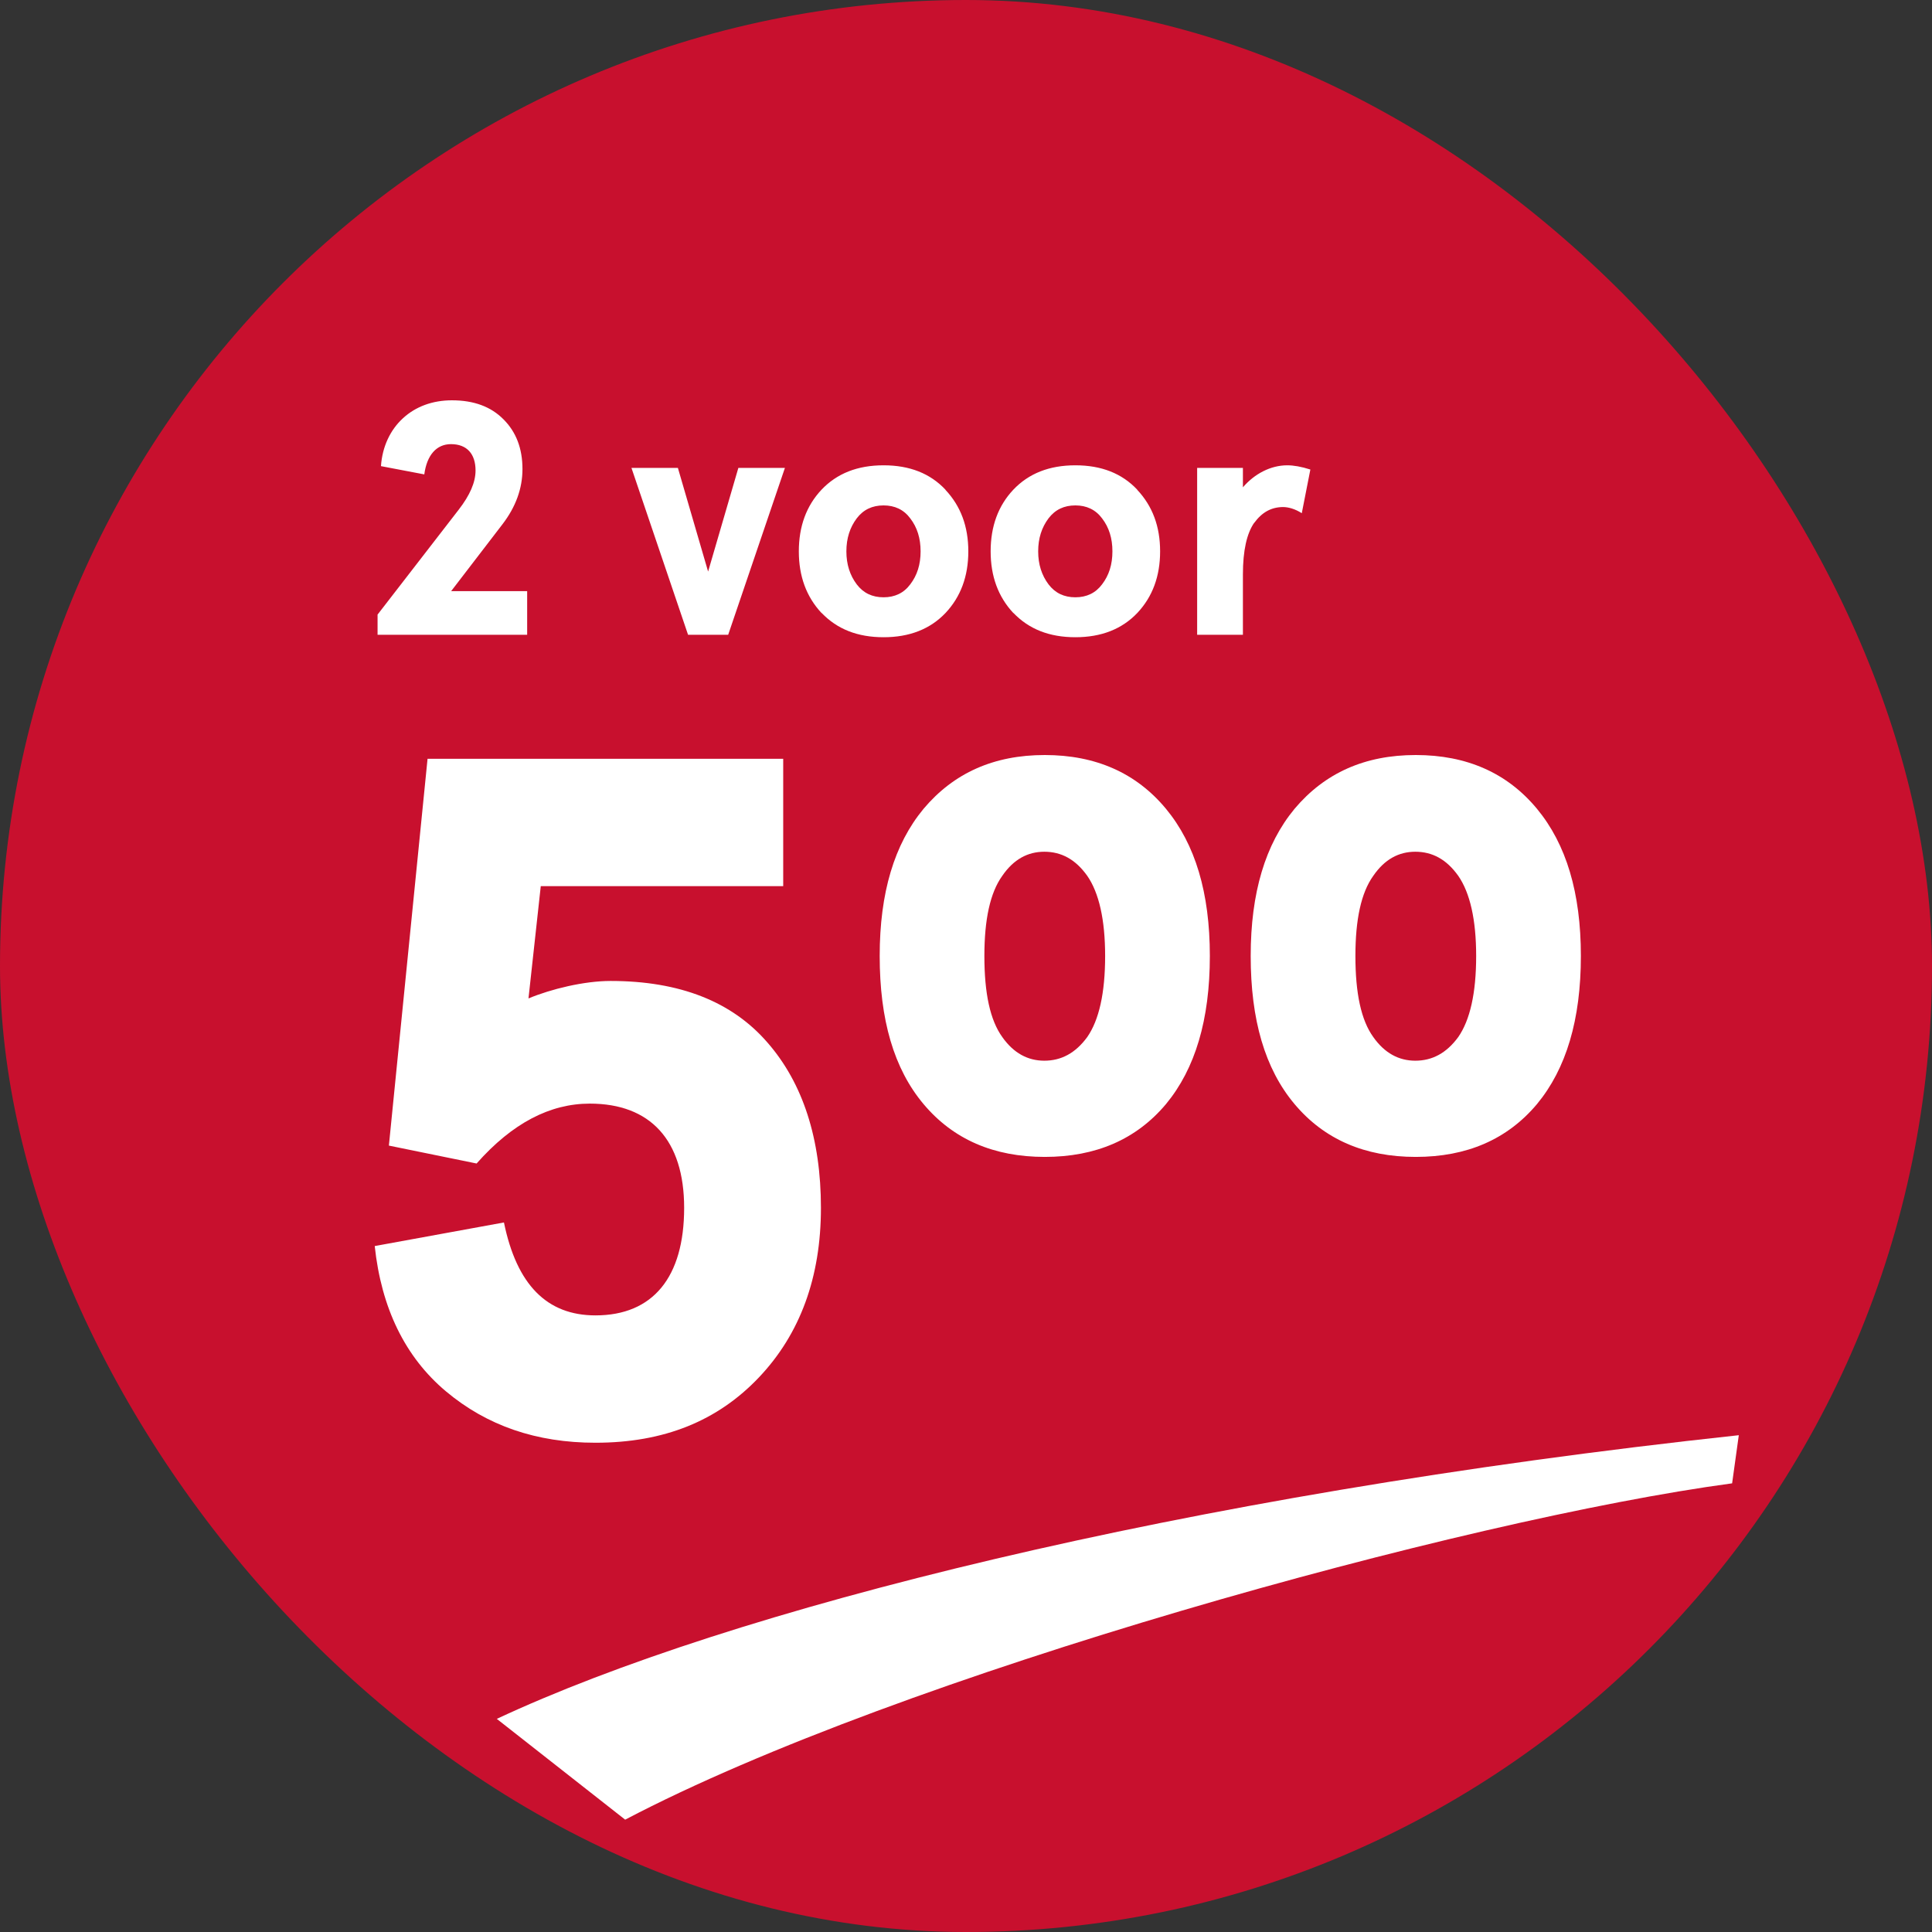 <svg width="70" height="70" viewBox="0 0 70 70" fill="none" xmlns="http://www.w3.org/2000/svg">
<rect x="0" y="0" width="70" height="70" fill="#333333" stroke="none"/>
<rect width="70" height="70" rx="35" fill="#C8102E"/>
<path d="M13.68 23H19.1V21.418H16.346L18.203 18.998C18.689 18.365 18.93 17.697 18.93 16.994C18.93 16.25 18.701 15.652 18.244 15.195C17.787 14.732 17.166 14.504 16.375 14.504C15.678 14.504 15.062 14.727 14.6 15.154C14.137 15.576 13.85 16.191 13.803 16.889L15.373 17.188C15.467 16.484 15.818 16.092 16.34 16.092C16.92 16.092 17.23 16.449 17.23 17.047C17.23 17.48 17.02 17.949 16.621 18.465L13.68 22.268V23ZM22.879 16.953L24.93 23H26.383L28.439 16.953H26.752L25.656 20.709L24.561 16.953H22.879ZM29.77 22.209C30.332 22.795 31.07 23.088 32.014 23.088C32.951 23.088 33.701 22.795 34.258 22.209C34.809 21.623 35.084 20.879 35.084 19.977C35.084 19.074 34.809 18.336 34.252 17.744H34.258C33.701 17.152 32.957 16.859 32.014 16.859C31.07 16.859 30.326 17.152 29.764 17.744C29.219 18.324 28.943 19.068 28.943 19.977C28.943 20.873 29.213 21.617 29.764 22.209H29.77ZM31.041 18.781C31.281 18.465 31.604 18.312 32.014 18.312C32.418 18.312 32.746 18.465 32.98 18.781C33.232 19.109 33.355 19.502 33.355 19.977C33.355 20.451 33.232 20.844 32.98 21.172C32.746 21.488 32.418 21.641 32.014 21.641C31.604 21.641 31.281 21.488 31.041 21.172C30.795 20.844 30.666 20.451 30.666 19.977C30.666 19.502 30.795 19.109 31.041 18.781ZM36.719 22.209C37.281 22.795 38.02 23.088 38.963 23.088C39.9 23.088 40.65 22.795 41.207 22.209C41.758 21.623 42.033 20.879 42.033 19.977C42.033 19.074 41.758 18.336 41.201 17.744H41.207C40.65 17.152 39.906 16.859 38.963 16.859C38.02 16.859 37.275 17.152 36.713 17.744C36.168 18.324 35.893 19.068 35.893 19.977C35.893 20.873 36.162 21.617 36.713 22.209H36.719ZM37.99 18.781C38.23 18.465 38.553 18.312 38.963 18.312C39.367 18.312 39.695 18.465 39.93 18.781C40.182 19.109 40.305 19.502 40.305 19.977C40.305 20.451 40.182 20.844 39.93 21.172C39.695 21.488 39.367 21.641 38.963 21.641C38.553 21.641 38.23 21.488 37.99 21.172C37.744 20.844 37.615 20.451 37.615 19.977C37.615 19.502 37.744 19.109 37.99 18.781ZM43.375 23H45.033V20.814C45.033 19.947 45.174 19.326 45.443 18.939V18.945C45.725 18.559 46.059 18.377 46.48 18.371C46.685 18.371 46.926 18.441 47.166 18.594L47.477 17.012C47.148 16.906 46.867 16.859 46.639 16.859C46.041 16.859 45.455 17.164 45.033 17.656V16.953H43.375V23Z" fill="white"/>
<path d="M13.577 45.147C13.816 47.386 14.671 49.163 16.157 50.411C17.644 51.658 19.439 52.273 21.575 52.273C24.053 52.273 26.001 51.487 27.505 49.898C28.992 48.326 29.744 46.275 29.744 43.763C29.744 41.268 29.094 39.251 27.813 37.781C26.531 36.294 24.634 35.542 22.122 35.542C21.165 35.542 19.968 35.833 19.148 36.175L19.593 32.107H28.377V27.493H15.491L14.09 41.507L17.268 42.156C18.567 40.687 19.934 39.986 21.37 39.986C23.557 39.986 24.788 41.302 24.788 43.763C24.788 46.275 23.66 47.659 21.575 47.659C19.815 47.659 18.721 46.548 18.259 44.292L13.577 45.147ZM33.462 40.003C34.539 41.285 36.008 41.917 37.854 41.917C39.7 41.917 41.169 41.285 42.246 40.003C43.306 38.721 43.835 36.944 43.835 34.637C43.835 32.347 43.306 30.586 42.246 29.305C41.169 28.006 39.7 27.356 37.854 27.356C36.008 27.356 34.556 28.006 33.462 29.305C32.402 30.586 31.873 32.347 31.873 34.637C31.873 36.944 32.385 38.721 33.462 40.003ZM36.316 31.731C36.726 31.133 37.239 30.86 37.837 30.86C38.452 30.86 38.965 31.133 39.392 31.731C39.819 32.347 40.041 33.321 40.041 34.637C40.041 35.987 39.819 36.961 39.392 37.576C38.965 38.157 38.452 38.431 37.837 38.431C37.239 38.431 36.726 38.157 36.316 37.576C35.872 36.961 35.666 35.987 35.666 34.637C35.666 33.321 35.872 32.347 36.316 31.731ZM46.904 40.003C47.981 41.285 49.45 41.917 51.296 41.917C53.142 41.917 54.612 41.285 55.688 40.003C56.748 38.721 57.278 36.944 57.278 34.637C57.278 32.347 56.748 30.586 55.688 29.305C54.612 28.006 53.142 27.356 51.296 27.356C49.45 27.356 47.998 28.006 46.904 29.305C45.844 30.586 45.315 32.347 45.315 34.637C45.315 36.944 45.827 38.721 46.904 40.003ZM49.758 31.731C50.168 31.133 50.681 30.86 51.279 30.86C51.894 30.86 52.407 31.133 52.834 31.731C53.261 32.347 53.484 33.321 53.484 34.637C53.484 35.987 53.261 36.961 52.834 37.576C52.407 38.157 51.894 38.431 51.279 38.431C50.681 38.431 50.168 38.157 49.758 37.576C49.314 36.961 49.109 35.987 49.109 34.637C49.109 33.321 49.314 32.347 49.758 31.731Z" fill="white"/>
<path d="M18 62.278C26.381 58.356 42.716 54.185 63 52L62.758 53.744C53.053 55.05 32.613 60.694 22.651 65.93L18 62.278Z" fill="white"/>
</svg>
